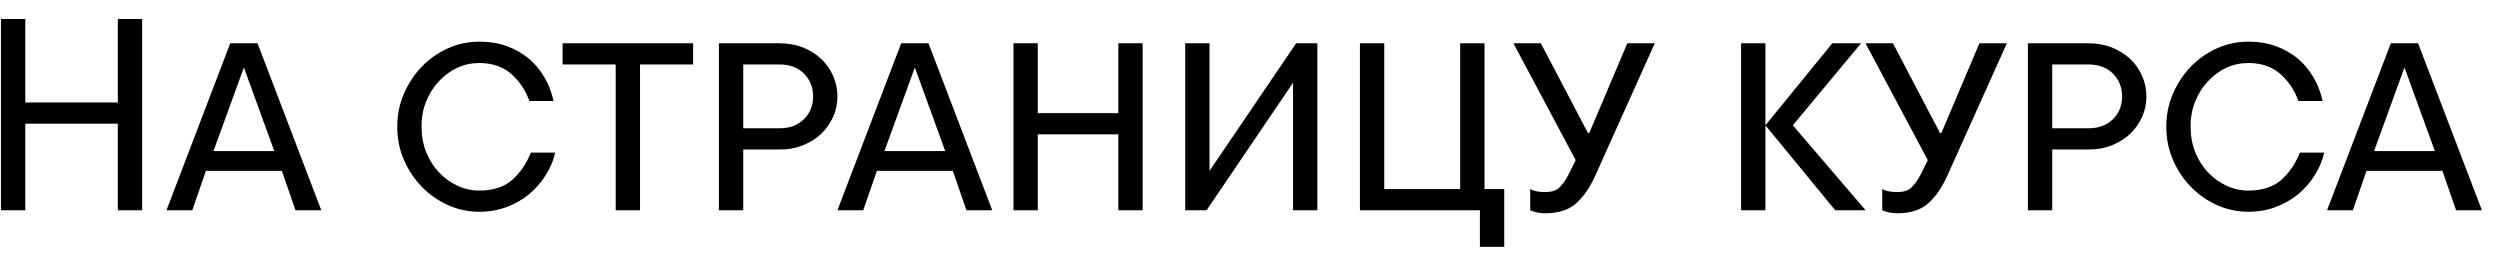 <?xml version="1.0" encoding="UTF-8"?> <svg xmlns="http://www.w3.org/2000/svg" width="107" height="11" viewBox="0 0 107 11" fill="none"><path d="M6.084 0.812V9H5.043V5.293H1.082V9H0.041V0.812H1.082V4.385H5.043V0.812H6.084ZM8.813 7.312L8.229 9H7.125L9.854 1.853H11.023L13.752 9H12.648L12.063 7.312H8.813ZM10.438 2.887L9.137 6.467H11.74L10.438 2.887ZM20.512 2.697C20.182 2.697 19.869 2.764 19.573 2.9C19.276 3.04 19.014 3.232 18.786 3.478C18.557 3.719 18.375 4.007 18.24 4.341C18.104 4.675 18.039 5.037 18.043 5.426C18.043 5.816 18.109 6.177 18.24 6.512C18.375 6.846 18.557 7.134 18.786 7.375C19.014 7.616 19.276 7.807 19.573 7.946C19.869 8.086 20.182 8.156 20.512 8.156C21.1 8.156 21.566 8.008 21.909 7.711C22.252 7.415 22.522 7.022 22.721 6.531H23.762C23.686 6.869 23.551 7.191 23.356 7.496C23.166 7.805 22.931 8.075 22.651 8.308C22.368 8.541 22.046 8.725 21.686 8.86C21.327 8.996 20.935 9.063 20.512 9.063C20.043 9.063 19.596 8.968 19.173 8.778C18.75 8.587 18.377 8.327 18.056 7.997C17.734 7.667 17.478 7.282 17.288 6.842C17.097 6.402 17.002 5.93 17.002 5.426C17.002 4.923 17.097 4.451 17.288 4.011C17.478 3.571 17.734 3.183 18.056 2.849C18.377 2.519 18.75 2.259 19.173 2.068C19.596 1.878 20.043 1.783 20.512 1.783C20.952 1.783 21.35 1.848 21.706 1.979C22.061 2.111 22.374 2.291 22.645 2.519C22.912 2.748 23.134 3.016 23.311 3.325C23.489 3.634 23.616 3.966 23.692 4.322H22.658C22.493 3.861 22.232 3.473 21.877 3.16C21.521 2.851 21.067 2.697 20.512 2.697ZM24.08 1.853H29.666V2.76H27.393V9H26.352V2.76H24.08V1.853ZM33.373 1.853C33.728 1.853 34.058 1.912 34.363 2.03C34.667 2.153 34.93 2.318 35.15 2.525C35.37 2.733 35.539 2.974 35.658 3.249C35.78 3.524 35.842 3.816 35.842 4.125C35.842 4.438 35.78 4.73 35.658 5.001C35.535 5.276 35.366 5.517 35.15 5.725C34.93 5.932 34.667 6.097 34.363 6.22C34.058 6.342 33.728 6.402 33.373 6.397H31.811V9H30.77V1.853H33.373ZM33.373 5.49C33.796 5.49 34.141 5.361 34.407 5.103C34.67 4.844 34.801 4.519 34.801 4.125C34.801 3.736 34.67 3.41 34.407 3.147C34.145 2.889 33.8 2.76 33.373 2.76H31.811V5.49H33.373ZM37.53 7.312L36.946 9H35.842L38.571 1.853H39.739L42.469 9H41.364L40.78 7.312H37.53ZM39.155 2.887L37.854 6.467H40.456L39.155 2.887ZM44.417 1.853V4.842H47.864V1.853H48.905V9H47.864V5.75H44.417V9H43.377V1.853H44.417ZM55.342 9V3.541L51.641 9H50.727V1.853H51.768V7.312L55.475 1.853H56.383V9H55.342ZM63.537 1.853V8.092H64.381V10.562H63.34V9H58.205V1.853H59.246V8.092H62.496V1.853H63.537ZM70.824 1.853L68.285 7.502C68.052 8.022 67.775 8.424 67.453 8.708C67.136 8.987 66.7 9.127 66.145 9.127C65.963 9.127 65.807 9.106 65.676 9.063C65.608 9.047 65.547 9.025 65.492 9V8.092C65.534 8.118 65.587 8.139 65.65 8.156C65.765 8.198 65.93 8.219 66.145 8.219C66.404 8.219 66.598 8.158 66.73 8.035C66.865 7.908 66.994 7.73 67.117 7.502L67.44 6.854L64.774 1.853H65.949L67.961 5.687H68.024L69.649 1.853H70.824ZM75.559 5.363V9H74.518V1.853H75.559V5.363L78.422 1.853H79.653L76.733 5.363L79.85 9H78.549L75.559 5.363ZM85.893 1.853L83.354 7.502C83.121 8.022 82.844 8.424 82.522 8.708C82.205 8.987 81.769 9.127 81.215 9.127C81.033 9.127 80.876 9.106 80.745 9.063C80.677 9.047 80.616 9.025 80.561 9V8.092C80.603 8.118 80.656 8.139 80.72 8.156C80.834 8.198 80.999 8.219 81.215 8.219C81.473 8.219 81.668 8.158 81.799 8.035C81.934 7.908 82.063 7.73 82.186 7.502L82.51 6.854L79.844 1.853H81.018L83.03 5.687H83.094L84.719 1.853H85.893ZM89.397 1.853C89.752 1.853 90.082 1.912 90.387 2.03C90.692 2.153 90.954 2.318 91.174 2.525C91.394 2.733 91.564 2.974 91.682 3.249C91.805 3.524 91.866 3.816 91.866 4.125C91.866 4.438 91.805 4.73 91.682 5.001C91.559 5.276 91.39 5.517 91.174 5.725C90.954 5.932 90.692 6.097 90.387 6.22C90.082 6.342 89.752 6.402 89.397 6.397H87.835V9H86.794V1.853H89.397ZM89.397 5.49C89.82 5.49 90.165 5.361 90.432 5.103C90.694 4.844 90.825 4.519 90.825 4.125C90.825 3.736 90.694 3.41 90.432 3.147C90.169 2.889 89.824 2.76 89.397 2.76H87.835V5.49H89.397ZM96.227 2.697C95.897 2.697 95.584 2.764 95.288 2.9C94.991 3.04 94.729 3.232 94.501 3.478C94.272 3.719 94.09 4.007 93.955 4.341C93.819 4.675 93.754 5.037 93.758 5.426C93.758 5.816 93.823 6.177 93.955 6.512C94.09 6.846 94.272 7.134 94.501 7.375C94.729 7.616 94.991 7.807 95.288 7.946C95.584 8.086 95.897 8.156 96.227 8.156C96.815 8.156 97.281 8.008 97.624 7.711C97.966 7.415 98.237 7.022 98.436 6.531H99.477C99.401 6.869 99.266 7.191 99.071 7.496C98.88 7.805 98.645 8.075 98.366 8.308C98.083 8.541 97.761 8.725 97.401 8.86C97.042 8.996 96.65 9.063 96.227 9.063C95.757 9.063 95.311 8.968 94.888 8.778C94.465 8.587 94.092 8.327 93.77 7.997C93.449 7.667 93.193 7.282 93.002 6.842C92.812 6.402 92.717 5.93 92.717 5.426C92.717 4.923 92.812 4.451 93.002 4.011C93.193 3.571 93.449 3.183 93.77 2.849C94.092 2.519 94.465 2.259 94.888 2.068C95.311 1.878 95.757 1.783 96.227 1.783C96.667 1.783 97.065 1.848 97.42 1.979C97.776 2.111 98.089 2.291 98.36 2.519C98.626 2.748 98.849 3.016 99.026 3.325C99.204 3.634 99.331 3.966 99.407 4.322H98.373C98.207 3.861 97.947 3.473 97.592 3.16C97.236 2.851 96.781 2.697 96.227 2.697ZM101.286 7.312L100.702 9H99.598L102.327 1.853H103.495L106.225 9H105.12L104.536 7.312H101.286ZM102.911 2.887L101.61 6.467H104.212L102.911 2.887Z" fill="black"></path></svg> 
